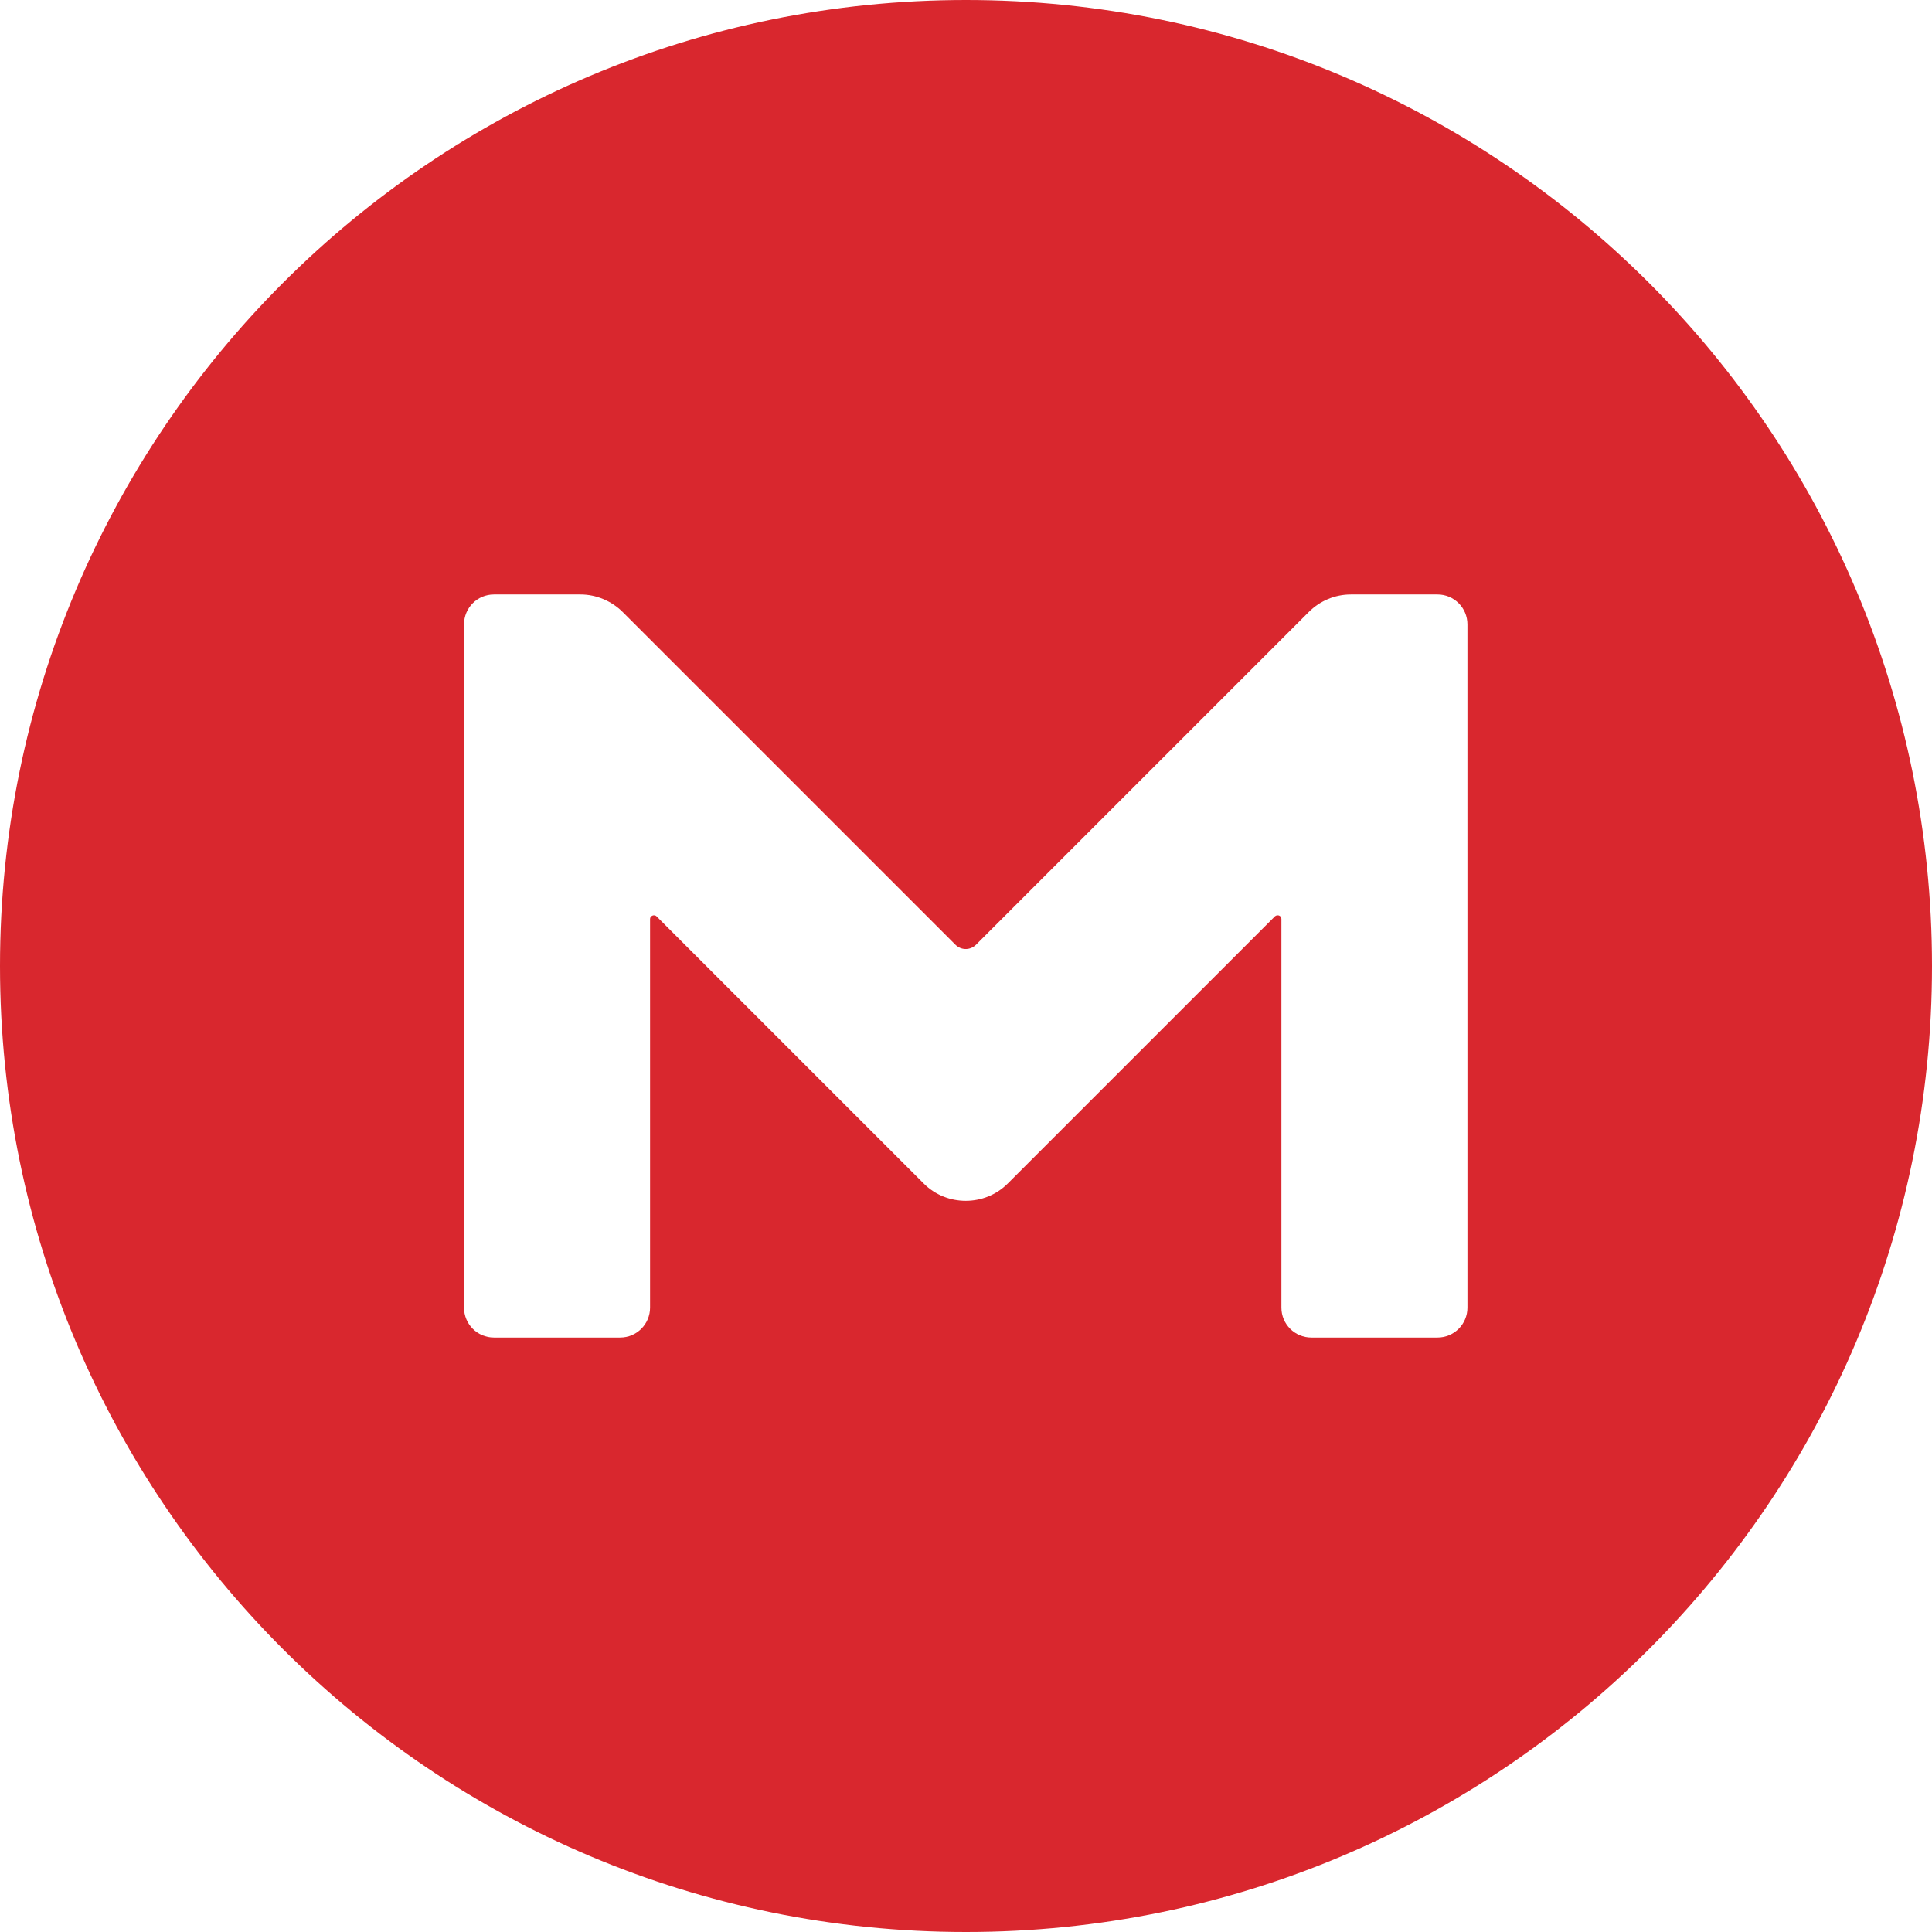<?xml version="1.0" encoding="UTF-8" standalone="no"?>
<!-- Generator: Adobe Illustrator 18.1.0, SVG Export Plug-In . SVG Version: 6.00 Build 0)  -->

<svg
   xmlns:dc="http://purl.org/dc/elements/1.1/"
   xmlns:cc="http://creativecommons.org/ns#"
   xmlns:rdf="http://www.w3.org/1999/02/22-rdf-syntax-ns#"
   xmlns:svg="http://www.w3.org/2000/svg"
   xmlns="http://www.w3.org/2000/svg"
   xmlns:sodipodi="http://sodipodi.sourceforge.net/DTD/sodipodi-0.dtd"
   xmlns:inkscape="http://www.inkscape.org/namespaces/inkscape"
   version="1.1"
   id="Layer_1"
   x="0px"
   y="0px"
   viewBox="0 0 361.4 361.4"
   enable-background="new 0 0 1190.6 841.9"
   xml:space="preserve"
   inkscape:version="0.92.3 (2405546, 2018-03-11)"
   sodipodi:docname="mega.svg"
   width="361.4"
   height="361.4"><defs
     id="defs17" /><sodipodi:namedview
     pagecolor="#ffffff"
     bordercolor="#666666"
     borderopacity="1"
     objecttolerance="10"
     gridtolerance="10"
     guidetolerance="10"
     inkscape:pageopacity="0"
     inkscape:pageshadow="2"
     inkscape:window-width="1649"
     inkscape:window-height="914"
     id="namedview15"
     showgrid="false"
     fit-margin-top="0"
     fit-margin-left="0"
     fit-margin-right="0"
     fit-margin-bottom="0"
     inkscape:zoom="0.28031832"
     inkscape:cx="-93.278208"
     inkscape:cy="180.74999"
     inkscape:window-x="2507"
     inkscape:window-y="274"
     inkscape:window-maximized="0"
     inkscape:current-layer="Layer_1" /><path
     d="M 180.7,-7.7929688e-6 C 80.9,-7.7929688e-6 0,80.9 0,180.7 c 0,99.8 80.9,180.7 180.7,180.7 99.8,0 180.7,-80.9 180.7,-180.7 C 361.4,80.9 280.5,-7.7929688e-6 180.7,-7.7929688e-6 Z M 274.5,244.6 c 0,3.1 -2.5,5.6 -5.6,5.6 h -23.6 c -3.1,0 -5.6,-2.5 -5.6,-5.6 v -72.7 c 0,-0.6 -0.7,-0.9 -1.2,-0.5 l -50,50 c -4.3,4.3 -11.4,4.3 -15.7,0 l -50,-50 c -0.4,-0.4 -1.2,-0.1 -1.2,0.5 v 72.7 c 0,3.1 -2.5,5.6 -5.6,5.6 H 92.4 c -3.1,0 -5.6,-2.5 -5.6,-5.6 V 116.8 c 0,-3.1 2.5,-5.6 5.6,-5.6 h 16.2 c 2.9,0 5.8,1.2 7.9,3.3 l 62.2,62.2 c 1.1,1.1 2.8,1.1 3.9,0 l 62.2,-62.2 c 2.1,-2.1 4.9,-3.3 7.9,-3.3 h 16.2 c 3.1,0 5.6,2.5 5.6,5.6 z"
     id="path3"
     inkscape:connector-curvature="0"
     style="fill:#d9272e" /></svg>